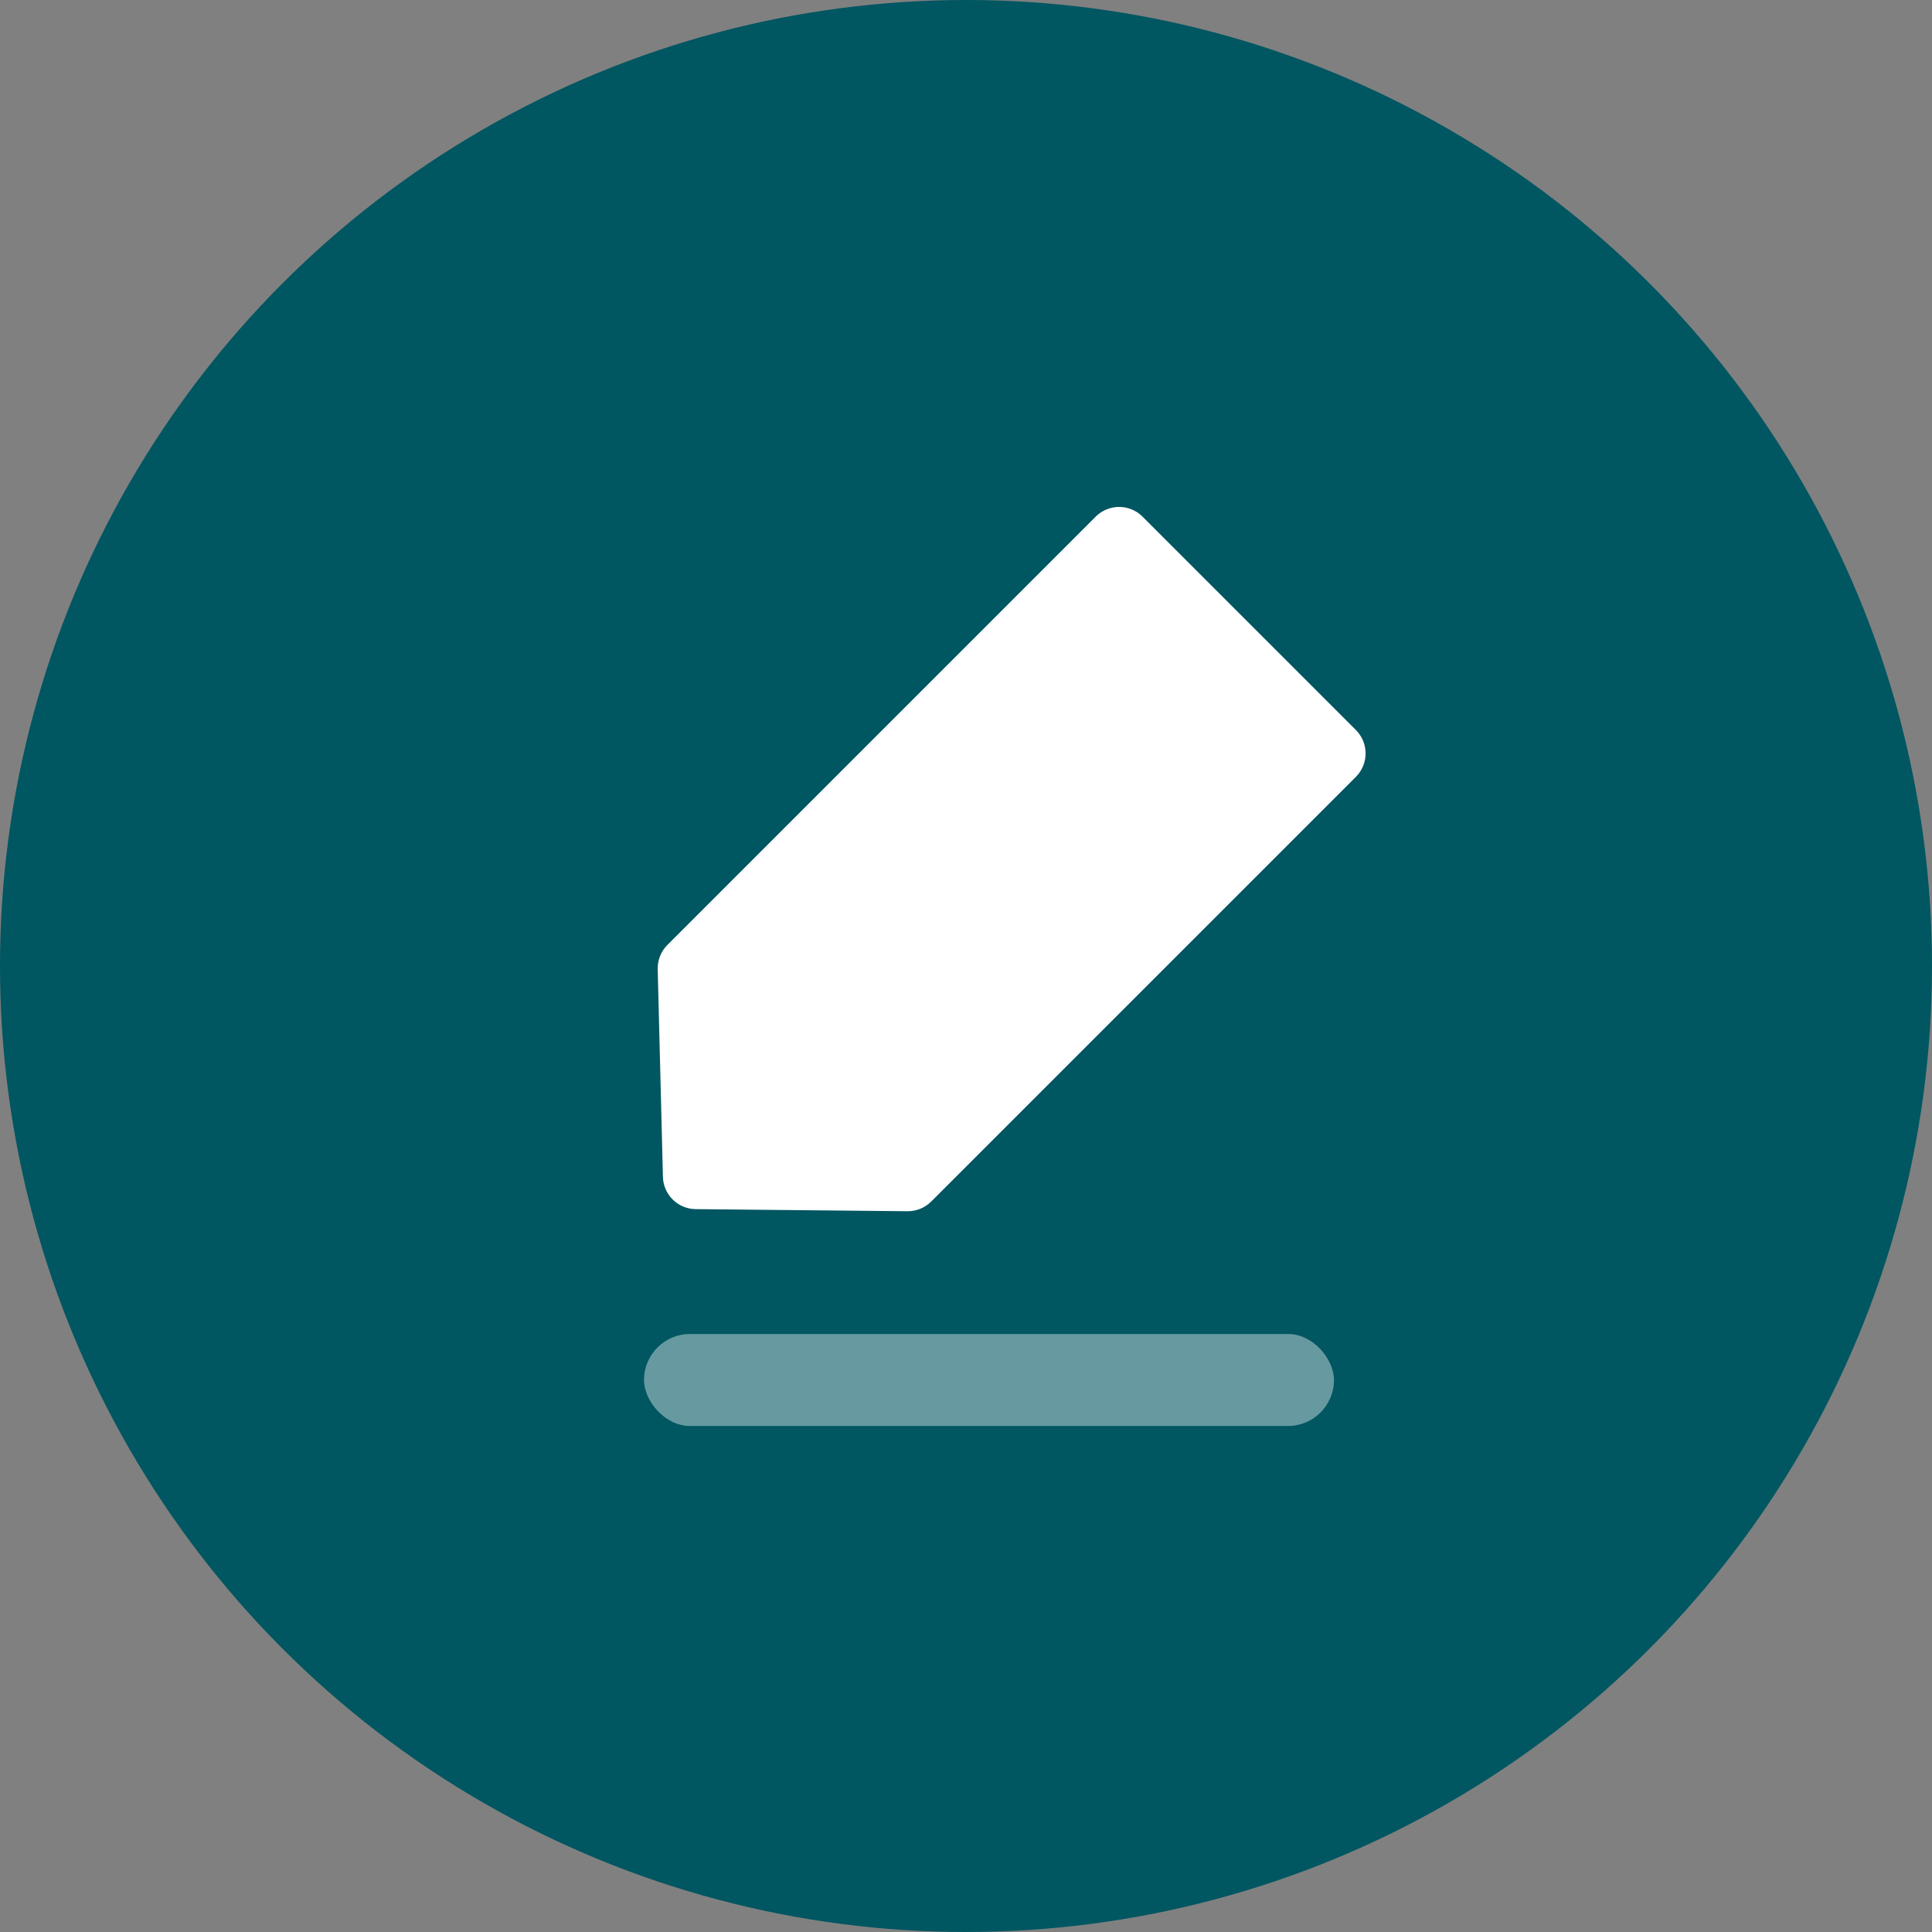 <?xml version="1.0" encoding="UTF-8"?>
<svg width="70px" height="70px" viewBox="0 0 70 70" version="1.1" xmlns="http://www.w3.org/2000/svg" xmlns:xlink="http://www.w3.org/1999/xlink">
    <rect x="0" y="0" width="70" height="70" fill="#808080" stroke="none"/>
    <title>70F7ED54-0F1A-4B4D-81C2-83DCD458B1EB</title>
    <g id="Page-1" stroke="none" stroke-width="1" fill="none" fill-rule="evenodd">
        <g id="LCNL-SEM-Desktop" transform="translate(-595, -918)">
            <g id="Group-12" transform="translate(595, 918)">
                <g id="Group-8" fill="#005661">
                    <circle id="Oval-Copy" cx="35" cy="35" r="35"></circle>
                </g>
                <g id="Edit-Copy" transform="translate(15, 15)">
                    <rect id="bound" x="0" y="0" width="40" height="40"></rect>
                    <path d="M12.989,31.991 L12.989,10.231 C12.989,9.909 13.118,9.6 13.348,9.374 L18.828,4.002 C19.289,3.549 20.026,3.544 20.495,3.989 L25.949,9.176 C26.187,9.403 26.322,9.717 26.322,10.046 L26.322,31.991 C26.322,32.653 25.785,33.191 25.122,33.191 L14.189,33.191 C13.526,33.191 12.989,32.653 12.989,31.991 Z" id="Path-11" fill="#FFFFFF" transform="translate(19.655, 18.191) rotate(-135) translate(-19.655, -18.191) "></path>
                    <rect id="Rectangle" fill="#FFFFFF" opacity="0.4" x="8.333" y="33.333" width="25" height="3.333" rx="1.667"></rect>
                </g>
            </g>
        </g>
    </g>
</svg>